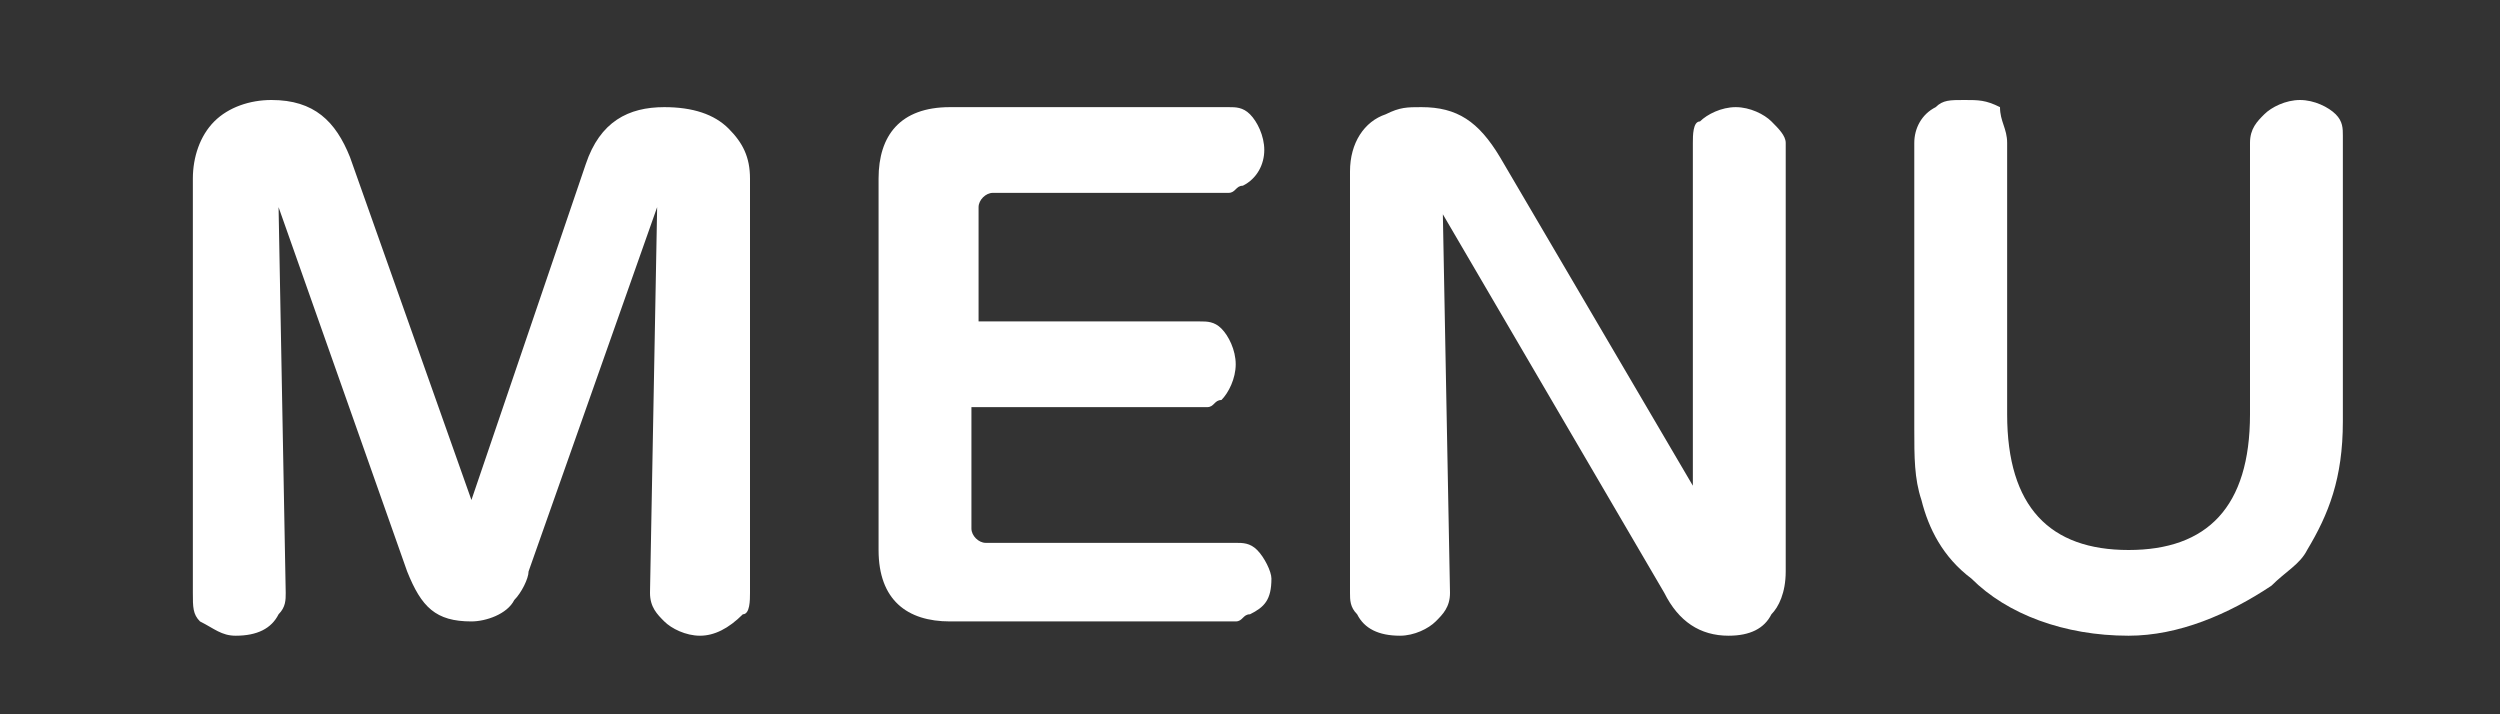<?xml version="1.0" encoding="utf-8"?>
<!-- Generator: Adobe Illustrator 23.0.1, SVG Export Plug-In . SVG Version: 6.00 Build 0)  -->
<svg version="1.1" id="レイヤー_1" xmlns="http://www.w3.org/2000/svg" xmlns:xlink="http://www.w3.org/1999/xlink" x="0px"
	 y="0px" viewBox="0 0 35 10" style="enable-background:new 0 0 35 10;" xml:space="preserve">
<rect x="0" y="0" width="35" height="10" fill="#333333" stroke="none"/>
<style type="text/css">
	.st0{fill:#FFFFFF;}
</style>
<g>
	<path class="st0" d="M3.9,2.9L4,8.3c0,0.1,0,0.2-0.1,0.3C3.8,8.8,3.6,8.9,3.3,8.9C3.1,8.9,3,8.8,2.8,8.7C2.7,8.6,2.7,8.5,2.7,8.3
		V2.5c0-0.3,0.1-0.6,0.3-0.8c0.2-0.2,0.5-0.3,0.8-0.3c0.6,0,0.9,0.3,1.1,0.8L6.6,7l1.6-4.7c0.2-0.6,0.6-0.8,1.1-0.8
		c0.4,0,0.7,0.1,0.9,0.3c0.2,0.2,0.3,0.4,0.3,0.7v5.8c0,0.1,0,0.3-0.1,0.3C10.2,8.8,10,8.9,9.8,8.9c-0.2,0-0.4-0.1-0.5-0.2
		C9.2,8.6,9.1,8.5,9.1,8.3l0.1-5.4L7.4,8c0,0.1-0.1,0.3-0.2,0.4C7.1,8.6,6.8,8.7,6.6,8.7C6.1,8.7,5.9,8.5,5.7,8L3.9,2.9z"/>
	<path class="st0" d="M13.6,5.6v1.8c0,0.1,0.1,0.2,0.2,0.2h3.5c0.1,0,0.2,0,0.3,0.1c0.1,0.1,0.2,0.3,0.2,0.4c0,0.3-0.1,0.4-0.3,0.5
		c-0.1,0-0.1,0.1-0.2,0.1h-4c-0.6,0-1-0.3-1-1V2.5c0-0.6,0.3-1,1-1h3.9c0.1,0,0.2,0,0.3,0.1c0.1,0.1,0.2,0.3,0.2,0.5
		c0,0.2-0.1,0.4-0.3,0.5c-0.1,0-0.1,0.1-0.2,0.1h-3.3c-0.1,0-0.2,0.1-0.2,0.2v1.6h3.1c0.1,0,0.2,0,0.3,0.1c0.1,0.1,0.2,0.3,0.2,0.5
		c0,0.2-0.1,0.4-0.2,0.5c-0.1,0-0.1,0.1-0.2,0.1H13.6z"/>
	<path class="st0" d="M23.7,6.8L23.7,2c0-0.1,0-0.3,0.1-0.3c0.1-0.1,0.3-0.2,0.5-0.2c0.2,0,0.4,0.1,0.5,0.2C24.9,1.8,25,1.9,25,2v6
		c0,0.3-0.1,0.5-0.2,0.6c-0.1,0.2-0.3,0.3-0.6,0.3c-0.4,0-0.7-0.2-0.9-0.6L20.2,3l0.1,5.3c0,0.2-0.1,0.3-0.2,0.4
		c-0.1,0.1-0.3,0.2-0.5,0.2c-0.3,0-0.5-0.1-0.6-0.3c-0.1-0.1-0.1-0.2-0.1-0.3V2.4c0-0.4,0.2-0.7,0.5-0.8c0.2-0.1,0.3-0.1,0.5-0.1
		c0.5,0,0.8,0.2,1.1,0.7L23.7,6.8z"/>
	<path class="st0" d="M28.1,2v3.8c0,1.3,0.6,1.9,1.7,1.9c1.1,0,1.7-0.6,1.7-1.9V2c0-0.2,0.1-0.3,0.2-0.4c0.1-0.1,0.3-0.2,0.5-0.2
		c0.2,0,0.4,0.1,0.5,0.2c0.1,0.1,0.1,0.2,0.1,0.3v4c0,0.8-0.2,1.3-0.5,1.8c-0.1,0.2-0.3,0.3-0.5,0.5c-0.6,0.4-1.3,0.7-2,0.7
		c-0.9,0-1.7-0.3-2.2-0.8C27.2,7.8,27,7.4,26.9,7c-0.1-0.3-0.1-0.6-0.1-1V2c0-0.2,0.1-0.4,0.3-0.5c0.1-0.1,0.2-0.1,0.4-0.1
		c0.2,0,0.3,0,0.5,0.1C28,1.7,28.1,1.8,28.1,2z"/>
</g>
</svg>
